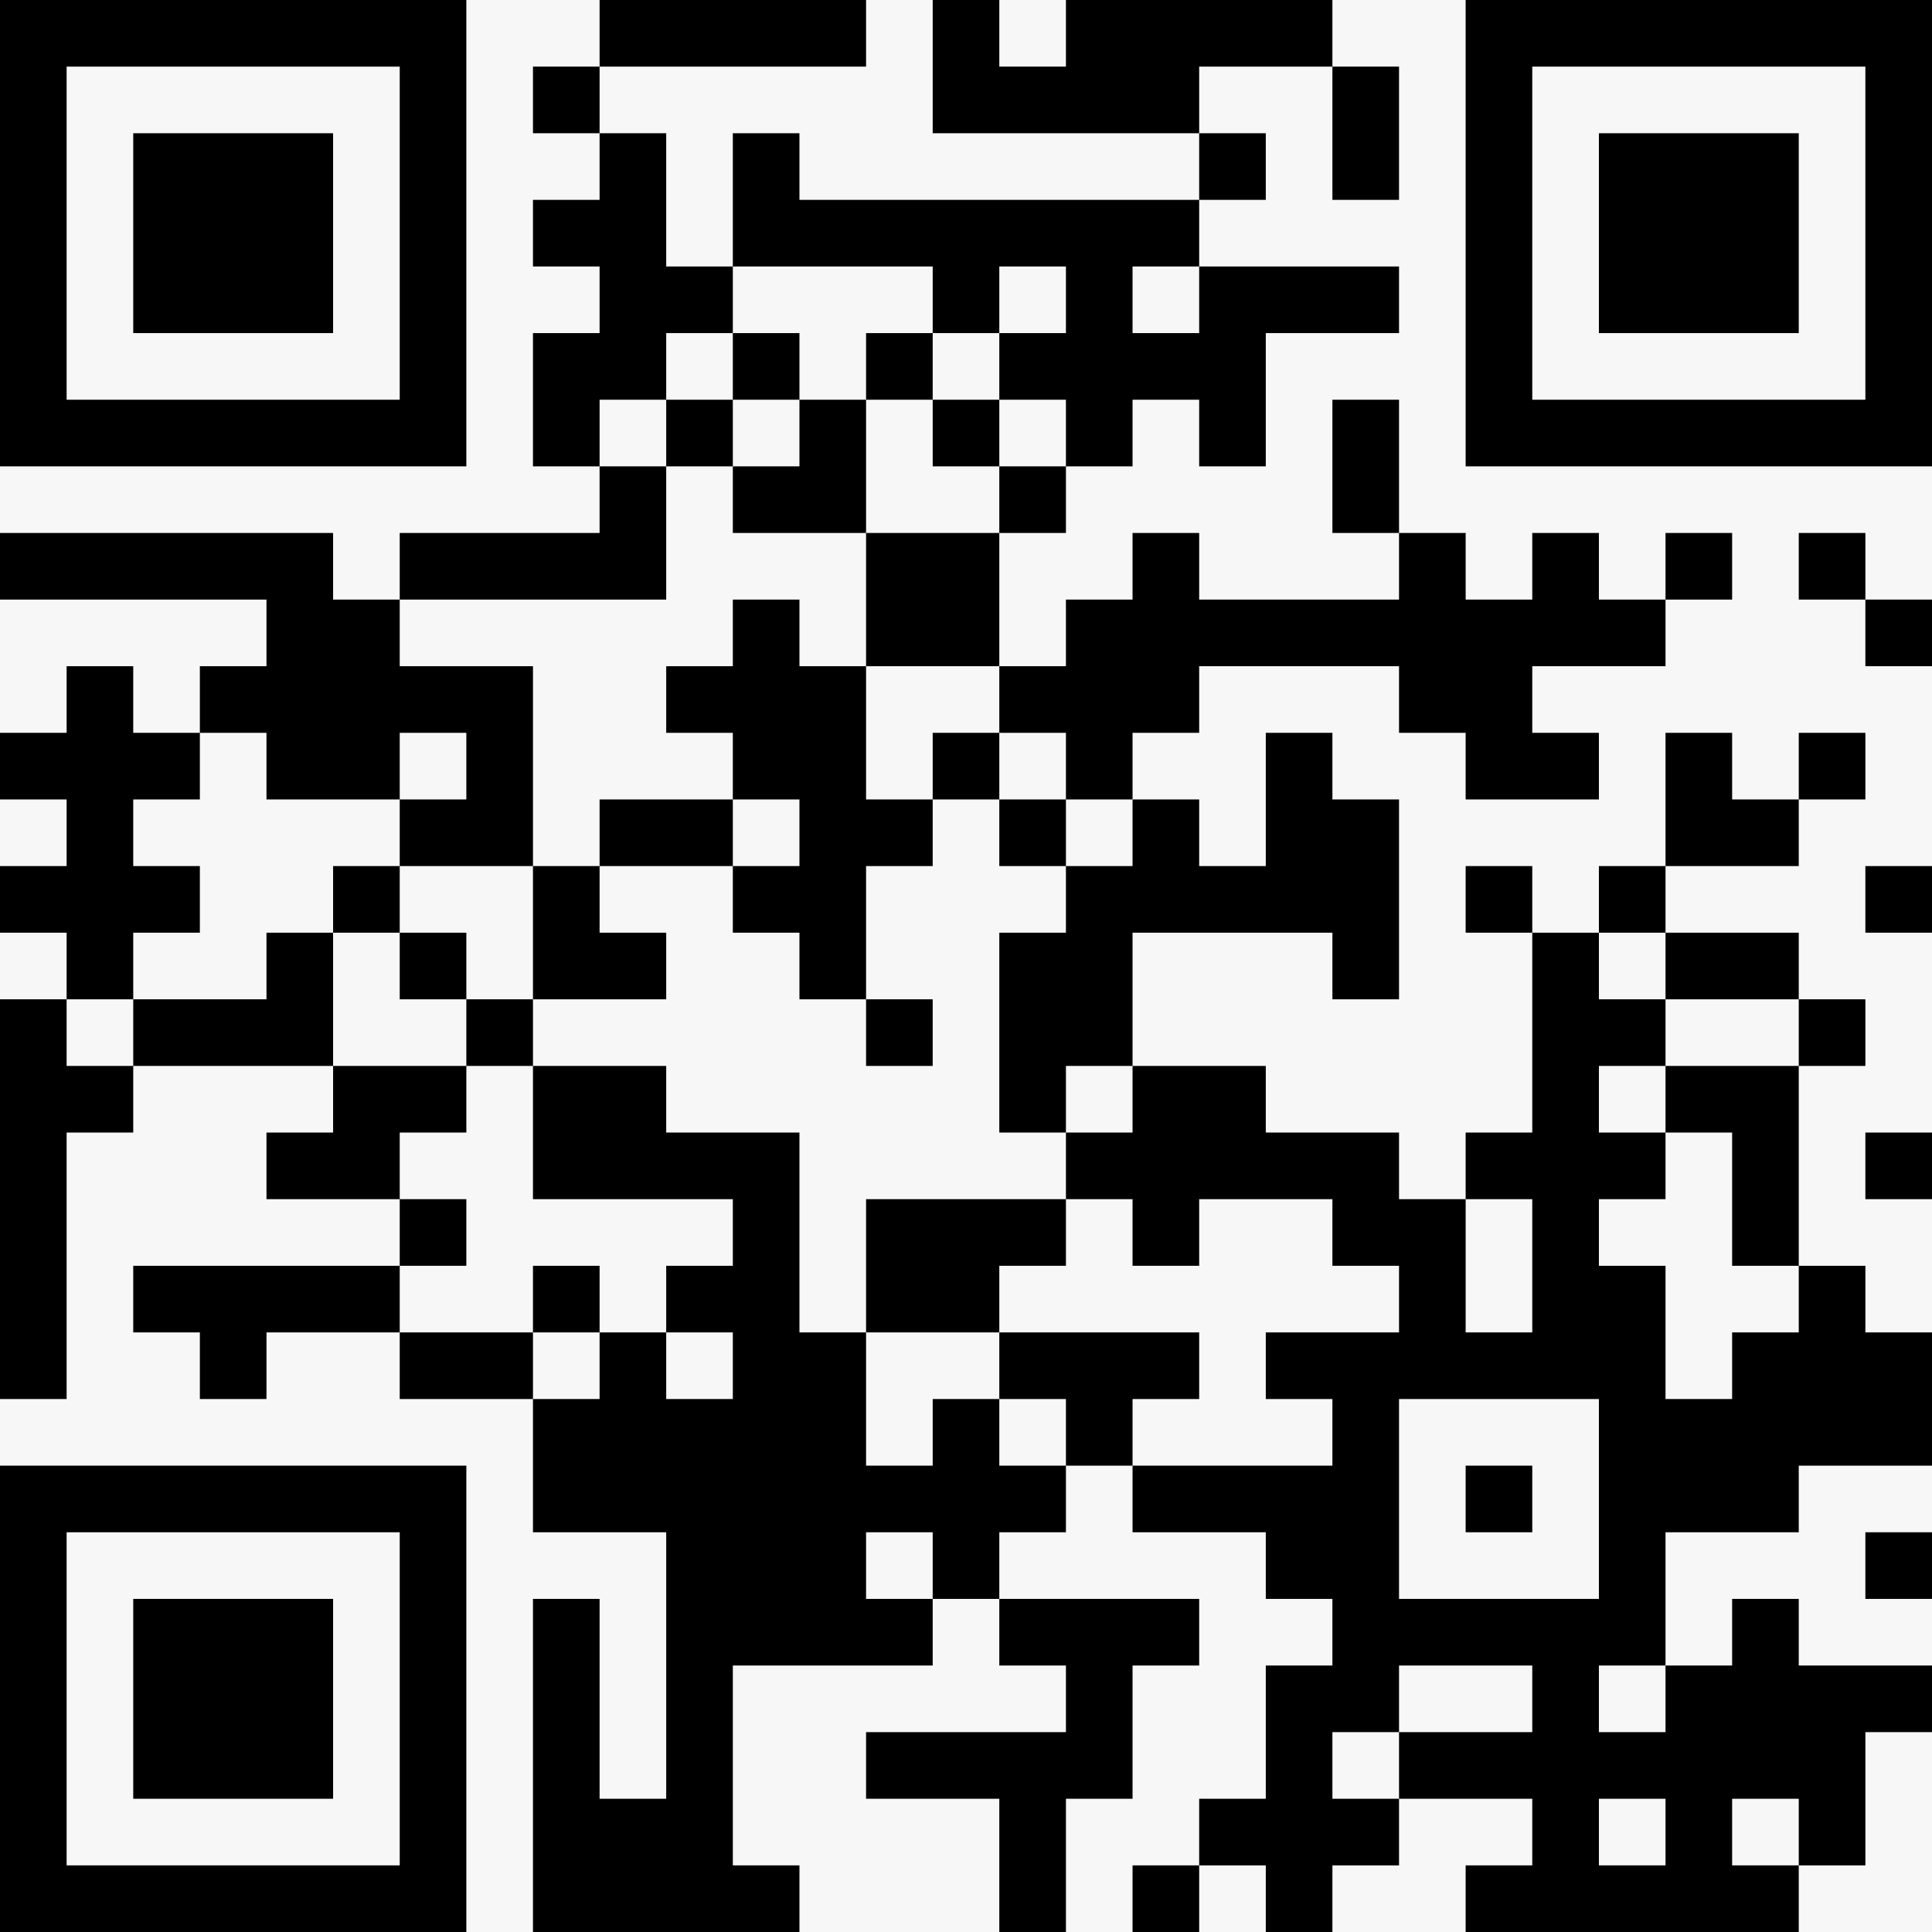 <?xml version="1.0" standalone="no"?>
<svg xmlns="http://www.w3.org/2000/svg" version="1.1" width="145" height="145">
	<!-- Created with https://api.qrserver.com (QR Code API, see goQR.me/api for information) -->
	<title>QR Code</title>
	<desc>https://www.kupgwiazde.com/starregistry/86Y-TUP-D8H-7ZR</desc>
	<rect style="fill:rgb(247, 247, 247);fill-opacity:1" x="0" y="0" width="145" height="145" />
	<g id="elements">
		<path style="fill:rgb(0, 0, 0)" d="M 0,0 l 5,0 0,5 -5,0 z M 5,0 l 5,0 0,5 -5,0 z M 10,0 l 5,0 0,5 -5,0 z M 15,0 l 5,0 0,5 -5,0 z M 20,0 l 5,0 0,5 -5,0 z M 25,0 l 5,0 0,5 -5,0 z M 30,0 l 5,0 0,5 -5,0 z M 45,0 l 5,0 0,5 -5,0 z M 50,0 l 5,0 0,5 -5,0 z M 55,0 l 5,0 0,5 -5,0 z M 60,0 l 5,0 0,5 -5,0 z M 70,0 l 5,0 0,5 -5,0 z M 80,0 l 5,0 0,5 -5,0 z M 85,0 l 5,0 0,5 -5,0 z M 90,0 l 5,0 0,5 -5,0 z M 95,0 l 5,0 0,5 -5,0 z M 110,0 l 5,0 0,5 -5,0 z M 115,0 l 5,0 0,5 -5,0 z M 120,0 l 5,0 0,5 -5,0 z M 125,0 l 5,0 0,5 -5,0 z M 130,0 l 5,0 0,5 -5,0 z M 135,0 l 5,0 0,5 -5,0 z M 140,0 l 5,0 0,5 -5,0 z M 0,5 l 5,0 0,5 -5,0 z M 30,5 l 5,0 0,5 -5,0 z M 40,5 l 5,0 0,5 -5,0 z M 70,5 l 5,0 0,5 -5,0 z M 75,5 l 5,0 0,5 -5,0 z M 80,5 l 5,0 0,5 -5,0 z M 85,5 l 5,0 0,5 -5,0 z M 100,5 l 5,0 0,5 -5,0 z M 110,5 l 5,0 0,5 -5,0 z M 140,5 l 5,0 0,5 -5,0 z M 0,10 l 5,0 0,5 -5,0 z M 10,10 l 5,0 0,5 -5,0 z M 15,10 l 5,0 0,5 -5,0 z M 20,10 l 5,0 0,5 -5,0 z M 30,10 l 5,0 0,5 -5,0 z M 45,10 l 5,0 0,5 -5,0 z M 55,10 l 5,0 0,5 -5,0 z M 90,10 l 5,0 0,5 -5,0 z M 100,10 l 5,0 0,5 -5,0 z M 110,10 l 5,0 0,5 -5,0 z M 120,10 l 5,0 0,5 -5,0 z M 125,10 l 5,0 0,5 -5,0 z M 130,10 l 5,0 0,5 -5,0 z M 140,10 l 5,0 0,5 -5,0 z M 0,15 l 5,0 0,5 -5,0 z M 10,15 l 5,0 0,5 -5,0 z M 15,15 l 5,0 0,5 -5,0 z M 20,15 l 5,0 0,5 -5,0 z M 30,15 l 5,0 0,5 -5,0 z M 40,15 l 5,0 0,5 -5,0 z M 45,15 l 5,0 0,5 -5,0 z M 55,15 l 5,0 0,5 -5,0 z M 60,15 l 5,0 0,5 -5,0 z M 65,15 l 5,0 0,5 -5,0 z M 70,15 l 5,0 0,5 -5,0 z M 75,15 l 5,0 0,5 -5,0 z M 80,15 l 5,0 0,5 -5,0 z M 85,15 l 5,0 0,5 -5,0 z M 110,15 l 5,0 0,5 -5,0 z M 120,15 l 5,0 0,5 -5,0 z M 125,15 l 5,0 0,5 -5,0 z M 130,15 l 5,0 0,5 -5,0 z M 140,15 l 5,0 0,5 -5,0 z M 0,20 l 5,0 0,5 -5,0 z M 10,20 l 5,0 0,5 -5,0 z M 15,20 l 5,0 0,5 -5,0 z M 20,20 l 5,0 0,5 -5,0 z M 30,20 l 5,0 0,5 -5,0 z M 45,20 l 5,0 0,5 -5,0 z M 50,20 l 5,0 0,5 -5,0 z M 70,20 l 5,0 0,5 -5,0 z M 80,20 l 5,0 0,5 -5,0 z M 90,20 l 5,0 0,5 -5,0 z M 95,20 l 5,0 0,5 -5,0 z M 100,20 l 5,0 0,5 -5,0 z M 110,20 l 5,0 0,5 -5,0 z M 120,20 l 5,0 0,5 -5,0 z M 125,20 l 5,0 0,5 -5,0 z M 130,20 l 5,0 0,5 -5,0 z M 140,20 l 5,0 0,5 -5,0 z M 0,25 l 5,0 0,5 -5,0 z M 30,25 l 5,0 0,5 -5,0 z M 40,25 l 5,0 0,5 -5,0 z M 45,25 l 5,0 0,5 -5,0 z M 55,25 l 5,0 0,5 -5,0 z M 65,25 l 5,0 0,5 -5,0 z M 75,25 l 5,0 0,5 -5,0 z M 80,25 l 5,0 0,5 -5,0 z M 85,25 l 5,0 0,5 -5,0 z M 90,25 l 5,0 0,5 -5,0 z M 110,25 l 5,0 0,5 -5,0 z M 140,25 l 5,0 0,5 -5,0 z M 0,30 l 5,0 0,5 -5,0 z M 5,30 l 5,0 0,5 -5,0 z M 10,30 l 5,0 0,5 -5,0 z M 15,30 l 5,0 0,5 -5,0 z M 20,30 l 5,0 0,5 -5,0 z M 25,30 l 5,0 0,5 -5,0 z M 30,30 l 5,0 0,5 -5,0 z M 40,30 l 5,0 0,5 -5,0 z M 50,30 l 5,0 0,5 -5,0 z M 60,30 l 5,0 0,5 -5,0 z M 70,30 l 5,0 0,5 -5,0 z M 80,30 l 5,0 0,5 -5,0 z M 90,30 l 5,0 0,5 -5,0 z M 100,30 l 5,0 0,5 -5,0 z M 110,30 l 5,0 0,5 -5,0 z M 115,30 l 5,0 0,5 -5,0 z M 120,30 l 5,0 0,5 -5,0 z M 125,30 l 5,0 0,5 -5,0 z M 130,30 l 5,0 0,5 -5,0 z M 135,30 l 5,0 0,5 -5,0 z M 140,30 l 5,0 0,5 -5,0 z M 45,35 l 5,0 0,5 -5,0 z M 55,35 l 5,0 0,5 -5,0 z M 60,35 l 5,0 0,5 -5,0 z M 75,35 l 5,0 0,5 -5,0 z M 100,35 l 5,0 0,5 -5,0 z M 0,40 l 5,0 0,5 -5,0 z M 5,40 l 5,0 0,5 -5,0 z M 10,40 l 5,0 0,5 -5,0 z M 15,40 l 5,0 0,5 -5,0 z M 20,40 l 5,0 0,5 -5,0 z M 30,40 l 5,0 0,5 -5,0 z M 35,40 l 5,0 0,5 -5,0 z M 40,40 l 5,0 0,5 -5,0 z M 45,40 l 5,0 0,5 -5,0 z M 65,40 l 5,0 0,5 -5,0 z M 70,40 l 5,0 0,5 -5,0 z M 85,40 l 5,0 0,5 -5,0 z M 105,40 l 5,0 0,5 -5,0 z M 115,40 l 5,0 0,5 -5,0 z M 125,40 l 5,0 0,5 -5,0 z M 135,40 l 5,0 0,5 -5,0 z M 20,45 l 5,0 0,5 -5,0 z M 25,45 l 5,0 0,5 -5,0 z M 55,45 l 5,0 0,5 -5,0 z M 65,45 l 5,0 0,5 -5,0 z M 70,45 l 5,0 0,5 -5,0 z M 80,45 l 5,0 0,5 -5,0 z M 85,45 l 5,0 0,5 -5,0 z M 90,45 l 5,0 0,5 -5,0 z M 95,45 l 5,0 0,5 -5,0 z M 100,45 l 5,0 0,5 -5,0 z M 105,45 l 5,0 0,5 -5,0 z M 110,45 l 5,0 0,5 -5,0 z M 115,45 l 5,0 0,5 -5,0 z M 120,45 l 5,0 0,5 -5,0 z M 140,45 l 5,0 0,5 -5,0 z M 5,50 l 5,0 0,5 -5,0 z M 15,50 l 5,0 0,5 -5,0 z M 20,50 l 5,0 0,5 -5,0 z M 25,50 l 5,0 0,5 -5,0 z M 30,50 l 5,0 0,5 -5,0 z M 35,50 l 5,0 0,5 -5,0 z M 50,50 l 5,0 0,5 -5,0 z M 55,50 l 5,0 0,5 -5,0 z M 60,50 l 5,0 0,5 -5,0 z M 75,50 l 5,0 0,5 -5,0 z M 80,50 l 5,0 0,5 -5,0 z M 85,50 l 5,0 0,5 -5,0 z M 105,50 l 5,0 0,5 -5,0 z M 110,50 l 5,0 0,5 -5,0 z M 0,55 l 5,0 0,5 -5,0 z M 5,55 l 5,0 0,5 -5,0 z M 10,55 l 5,0 0,5 -5,0 z M 20,55 l 5,0 0,5 -5,0 z M 25,55 l 5,0 0,5 -5,0 z M 35,55 l 5,0 0,5 -5,0 z M 55,55 l 5,0 0,5 -5,0 z M 60,55 l 5,0 0,5 -5,0 z M 70,55 l 5,0 0,5 -5,0 z M 80,55 l 5,0 0,5 -5,0 z M 95,55 l 5,0 0,5 -5,0 z M 110,55 l 5,0 0,5 -5,0 z M 115,55 l 5,0 0,5 -5,0 z M 125,55 l 5,0 0,5 -5,0 z M 135,55 l 5,0 0,5 -5,0 z M 5,60 l 5,0 0,5 -5,0 z M 30,60 l 5,0 0,5 -5,0 z M 35,60 l 5,0 0,5 -5,0 z M 45,60 l 5,0 0,5 -5,0 z M 50,60 l 5,0 0,5 -5,0 z M 60,60 l 5,0 0,5 -5,0 z M 65,60 l 5,0 0,5 -5,0 z M 75,60 l 5,0 0,5 -5,0 z M 85,60 l 5,0 0,5 -5,0 z M 95,60 l 5,0 0,5 -5,0 z M 100,60 l 5,0 0,5 -5,0 z M 125,60 l 5,0 0,5 -5,0 z M 130,60 l 5,0 0,5 -5,0 z M 0,65 l 5,0 0,5 -5,0 z M 5,65 l 5,0 0,5 -5,0 z M 10,65 l 5,0 0,5 -5,0 z M 25,65 l 5,0 0,5 -5,0 z M 40,65 l 5,0 0,5 -5,0 z M 55,65 l 5,0 0,5 -5,0 z M 60,65 l 5,0 0,5 -5,0 z M 80,65 l 5,0 0,5 -5,0 z M 85,65 l 5,0 0,5 -5,0 z M 90,65 l 5,0 0,5 -5,0 z M 95,65 l 5,0 0,5 -5,0 z M 100,65 l 5,0 0,5 -5,0 z M 110,65 l 5,0 0,5 -5,0 z M 120,65 l 5,0 0,5 -5,0 z M 140,65 l 5,0 0,5 -5,0 z M 5,70 l 5,0 0,5 -5,0 z M 20,70 l 5,0 0,5 -5,0 z M 30,70 l 5,0 0,5 -5,0 z M 40,70 l 5,0 0,5 -5,0 z M 45,70 l 5,0 0,5 -5,0 z M 60,70 l 5,0 0,5 -5,0 z M 75,70 l 5,0 0,5 -5,0 z M 80,70 l 5,0 0,5 -5,0 z M 100,70 l 5,0 0,5 -5,0 z M 115,70 l 5,0 0,5 -5,0 z M 125,70 l 5,0 0,5 -5,0 z M 130,70 l 5,0 0,5 -5,0 z M 0,75 l 5,0 0,5 -5,0 z M 10,75 l 5,0 0,5 -5,0 z M 15,75 l 5,0 0,5 -5,0 z M 20,75 l 5,0 0,5 -5,0 z M 35,75 l 5,0 0,5 -5,0 z M 65,75 l 5,0 0,5 -5,0 z M 75,75 l 5,0 0,5 -5,0 z M 80,75 l 5,0 0,5 -5,0 z M 115,75 l 5,0 0,5 -5,0 z M 120,75 l 5,0 0,5 -5,0 z M 135,75 l 5,0 0,5 -5,0 z M 0,80 l 5,0 0,5 -5,0 z M 5,80 l 5,0 0,5 -5,0 z M 25,80 l 5,0 0,5 -5,0 z M 30,80 l 5,0 0,5 -5,0 z M 40,80 l 5,0 0,5 -5,0 z M 45,80 l 5,0 0,5 -5,0 z M 75,80 l 5,0 0,5 -5,0 z M 85,80 l 5,0 0,5 -5,0 z M 90,80 l 5,0 0,5 -5,0 z M 115,80 l 5,0 0,5 -5,0 z M 125,80 l 5,0 0,5 -5,0 z M 130,80 l 5,0 0,5 -5,0 z M 0,85 l 5,0 0,5 -5,0 z M 20,85 l 5,0 0,5 -5,0 z M 25,85 l 5,0 0,5 -5,0 z M 40,85 l 5,0 0,5 -5,0 z M 45,85 l 5,0 0,5 -5,0 z M 50,85 l 5,0 0,5 -5,0 z M 55,85 l 5,0 0,5 -5,0 z M 80,85 l 5,0 0,5 -5,0 z M 85,85 l 5,0 0,5 -5,0 z M 90,85 l 5,0 0,5 -5,0 z M 95,85 l 5,0 0,5 -5,0 z M 100,85 l 5,0 0,5 -5,0 z M 110,85 l 5,0 0,5 -5,0 z M 115,85 l 5,0 0,5 -5,0 z M 120,85 l 5,0 0,5 -5,0 z M 130,85 l 5,0 0,5 -5,0 z M 140,85 l 5,0 0,5 -5,0 z M 0,90 l 5,0 0,5 -5,0 z M 30,90 l 5,0 0,5 -5,0 z M 55,90 l 5,0 0,5 -5,0 z M 65,90 l 5,0 0,5 -5,0 z M 70,90 l 5,0 0,5 -5,0 z M 75,90 l 5,0 0,5 -5,0 z M 85,90 l 5,0 0,5 -5,0 z M 100,90 l 5,0 0,5 -5,0 z M 105,90 l 5,0 0,5 -5,0 z M 115,90 l 5,0 0,5 -5,0 z M 130,90 l 5,0 0,5 -5,0 z M 0,95 l 5,0 0,5 -5,0 z M 10,95 l 5,0 0,5 -5,0 z M 15,95 l 5,0 0,5 -5,0 z M 20,95 l 5,0 0,5 -5,0 z M 25,95 l 5,0 0,5 -5,0 z M 40,95 l 5,0 0,5 -5,0 z M 50,95 l 5,0 0,5 -5,0 z M 55,95 l 5,0 0,5 -5,0 z M 65,95 l 5,0 0,5 -5,0 z M 70,95 l 5,0 0,5 -5,0 z M 105,95 l 5,0 0,5 -5,0 z M 115,95 l 5,0 0,5 -5,0 z M 120,95 l 5,0 0,5 -5,0 z M 135,95 l 5,0 0,5 -5,0 z M 0,100 l 5,0 0,5 -5,0 z M 15,100 l 5,0 0,5 -5,0 z M 30,100 l 5,0 0,5 -5,0 z M 35,100 l 5,0 0,5 -5,0 z M 45,100 l 5,0 0,5 -5,0 z M 55,100 l 5,0 0,5 -5,0 z M 60,100 l 5,0 0,5 -5,0 z M 75,100 l 5,0 0,5 -5,0 z M 80,100 l 5,0 0,5 -5,0 z M 85,100 l 5,0 0,5 -5,0 z M 95,100 l 5,0 0,5 -5,0 z M 100,100 l 5,0 0,5 -5,0 z M 105,100 l 5,0 0,5 -5,0 z M 110,100 l 5,0 0,5 -5,0 z M 115,100 l 5,0 0,5 -5,0 z M 120,100 l 5,0 0,5 -5,0 z M 130,100 l 5,0 0,5 -5,0 z M 135,100 l 5,0 0,5 -5,0 z M 140,100 l 5,0 0,5 -5,0 z M 40,105 l 5,0 0,5 -5,0 z M 45,105 l 5,0 0,5 -5,0 z M 50,105 l 5,0 0,5 -5,0 z M 55,105 l 5,0 0,5 -5,0 z M 60,105 l 5,0 0,5 -5,0 z M 70,105 l 5,0 0,5 -5,0 z M 80,105 l 5,0 0,5 -5,0 z M 100,105 l 5,0 0,5 -5,0 z M 120,105 l 5,0 0,5 -5,0 z M 125,105 l 5,0 0,5 -5,0 z M 130,105 l 5,0 0,5 -5,0 z M 135,105 l 5,0 0,5 -5,0 z M 140,105 l 5,0 0,5 -5,0 z M 0,110 l 5,0 0,5 -5,0 z M 5,110 l 5,0 0,5 -5,0 z M 10,110 l 5,0 0,5 -5,0 z M 15,110 l 5,0 0,5 -5,0 z M 20,110 l 5,0 0,5 -5,0 z M 25,110 l 5,0 0,5 -5,0 z M 30,110 l 5,0 0,5 -5,0 z M 40,110 l 5,0 0,5 -5,0 z M 45,110 l 5,0 0,5 -5,0 z M 50,110 l 5,0 0,5 -5,0 z M 55,110 l 5,0 0,5 -5,0 z M 60,110 l 5,0 0,5 -5,0 z M 65,110 l 5,0 0,5 -5,0 z M 70,110 l 5,0 0,5 -5,0 z M 75,110 l 5,0 0,5 -5,0 z M 85,110 l 5,0 0,5 -5,0 z M 90,110 l 5,0 0,5 -5,0 z M 95,110 l 5,0 0,5 -5,0 z M 100,110 l 5,0 0,5 -5,0 z M 110,110 l 5,0 0,5 -5,0 z M 120,110 l 5,0 0,5 -5,0 z M 125,110 l 5,0 0,5 -5,0 z M 130,110 l 5,0 0,5 -5,0 z M 0,115 l 5,0 0,5 -5,0 z M 30,115 l 5,0 0,5 -5,0 z M 50,115 l 5,0 0,5 -5,0 z M 55,115 l 5,0 0,5 -5,0 z M 60,115 l 5,0 0,5 -5,0 z M 70,115 l 5,0 0,5 -5,0 z M 95,115 l 5,0 0,5 -5,0 z M 100,115 l 5,0 0,5 -5,0 z M 120,115 l 5,0 0,5 -5,0 z M 140,115 l 5,0 0,5 -5,0 z M 0,120 l 5,0 0,5 -5,0 z M 10,120 l 5,0 0,5 -5,0 z M 15,120 l 5,0 0,5 -5,0 z M 20,120 l 5,0 0,5 -5,0 z M 30,120 l 5,0 0,5 -5,0 z M 40,120 l 5,0 0,5 -5,0 z M 50,120 l 5,0 0,5 -5,0 z M 55,120 l 5,0 0,5 -5,0 z M 60,120 l 5,0 0,5 -5,0 z M 65,120 l 5,0 0,5 -5,0 z M 75,120 l 5,0 0,5 -5,0 z M 80,120 l 5,0 0,5 -5,0 z M 85,120 l 5,0 0,5 -5,0 z M 100,120 l 5,0 0,5 -5,0 z M 105,120 l 5,0 0,5 -5,0 z M 110,120 l 5,0 0,5 -5,0 z M 115,120 l 5,0 0,5 -5,0 z M 120,120 l 5,0 0,5 -5,0 z M 130,120 l 5,0 0,5 -5,0 z M 0,125 l 5,0 0,5 -5,0 z M 10,125 l 5,0 0,5 -5,0 z M 15,125 l 5,0 0,5 -5,0 z M 20,125 l 5,0 0,5 -5,0 z M 30,125 l 5,0 0,5 -5,0 z M 40,125 l 5,0 0,5 -5,0 z M 50,125 l 5,0 0,5 -5,0 z M 80,125 l 5,0 0,5 -5,0 z M 95,125 l 5,0 0,5 -5,0 z M 100,125 l 5,0 0,5 -5,0 z M 115,125 l 5,0 0,5 -5,0 z M 125,125 l 5,0 0,5 -5,0 z M 130,125 l 5,0 0,5 -5,0 z M 135,125 l 5,0 0,5 -5,0 z M 140,125 l 5,0 0,5 -5,0 z M 0,130 l 5,0 0,5 -5,0 z M 10,130 l 5,0 0,5 -5,0 z M 15,130 l 5,0 0,5 -5,0 z M 20,130 l 5,0 0,5 -5,0 z M 30,130 l 5,0 0,5 -5,0 z M 40,130 l 5,0 0,5 -5,0 z M 50,130 l 5,0 0,5 -5,0 z M 65,130 l 5,0 0,5 -5,0 z M 70,130 l 5,0 0,5 -5,0 z M 75,130 l 5,0 0,5 -5,0 z M 80,130 l 5,0 0,5 -5,0 z M 95,130 l 5,0 0,5 -5,0 z M 105,130 l 5,0 0,5 -5,0 z M 110,130 l 5,0 0,5 -5,0 z M 115,130 l 5,0 0,5 -5,0 z M 120,130 l 5,0 0,5 -5,0 z M 125,130 l 5,0 0,5 -5,0 z M 130,130 l 5,0 0,5 -5,0 z M 135,130 l 5,0 0,5 -5,0 z M 0,135 l 5,0 0,5 -5,0 z M 30,135 l 5,0 0,5 -5,0 z M 40,135 l 5,0 0,5 -5,0 z M 45,135 l 5,0 0,5 -5,0 z M 50,135 l 5,0 0,5 -5,0 z M 75,135 l 5,0 0,5 -5,0 z M 90,135 l 5,0 0,5 -5,0 z M 95,135 l 5,0 0,5 -5,0 z M 100,135 l 5,0 0,5 -5,0 z M 115,135 l 5,0 0,5 -5,0 z M 125,135 l 5,0 0,5 -5,0 z M 135,135 l 5,0 0,5 -5,0 z M 0,140 l 5,0 0,5 -5,0 z M 5,140 l 5,0 0,5 -5,0 z M 10,140 l 5,0 0,5 -5,0 z M 15,140 l 5,0 0,5 -5,0 z M 20,140 l 5,0 0,5 -5,0 z M 25,140 l 5,0 0,5 -5,0 z M 30,140 l 5,0 0,5 -5,0 z M 40,140 l 5,0 0,5 -5,0 z M 45,140 l 5,0 0,5 -5,0 z M 50,140 l 5,0 0,5 -5,0 z M 55,140 l 5,0 0,5 -5,0 z M 75,140 l 5,0 0,5 -5,0 z M 85,140 l 5,0 0,5 -5,0 z M 95,140 l 5,0 0,5 -5,0 z M 110,140 l 5,0 0,5 -5,0 z M 115,140 l 5,0 0,5 -5,0 z M 120,140 l 5,0 0,5 -5,0 z M 125,140 l 5,0 0,5 -5,0 z M 130,140 l 5,0 0,5 -5,0 z " />
	</g>
</svg>
